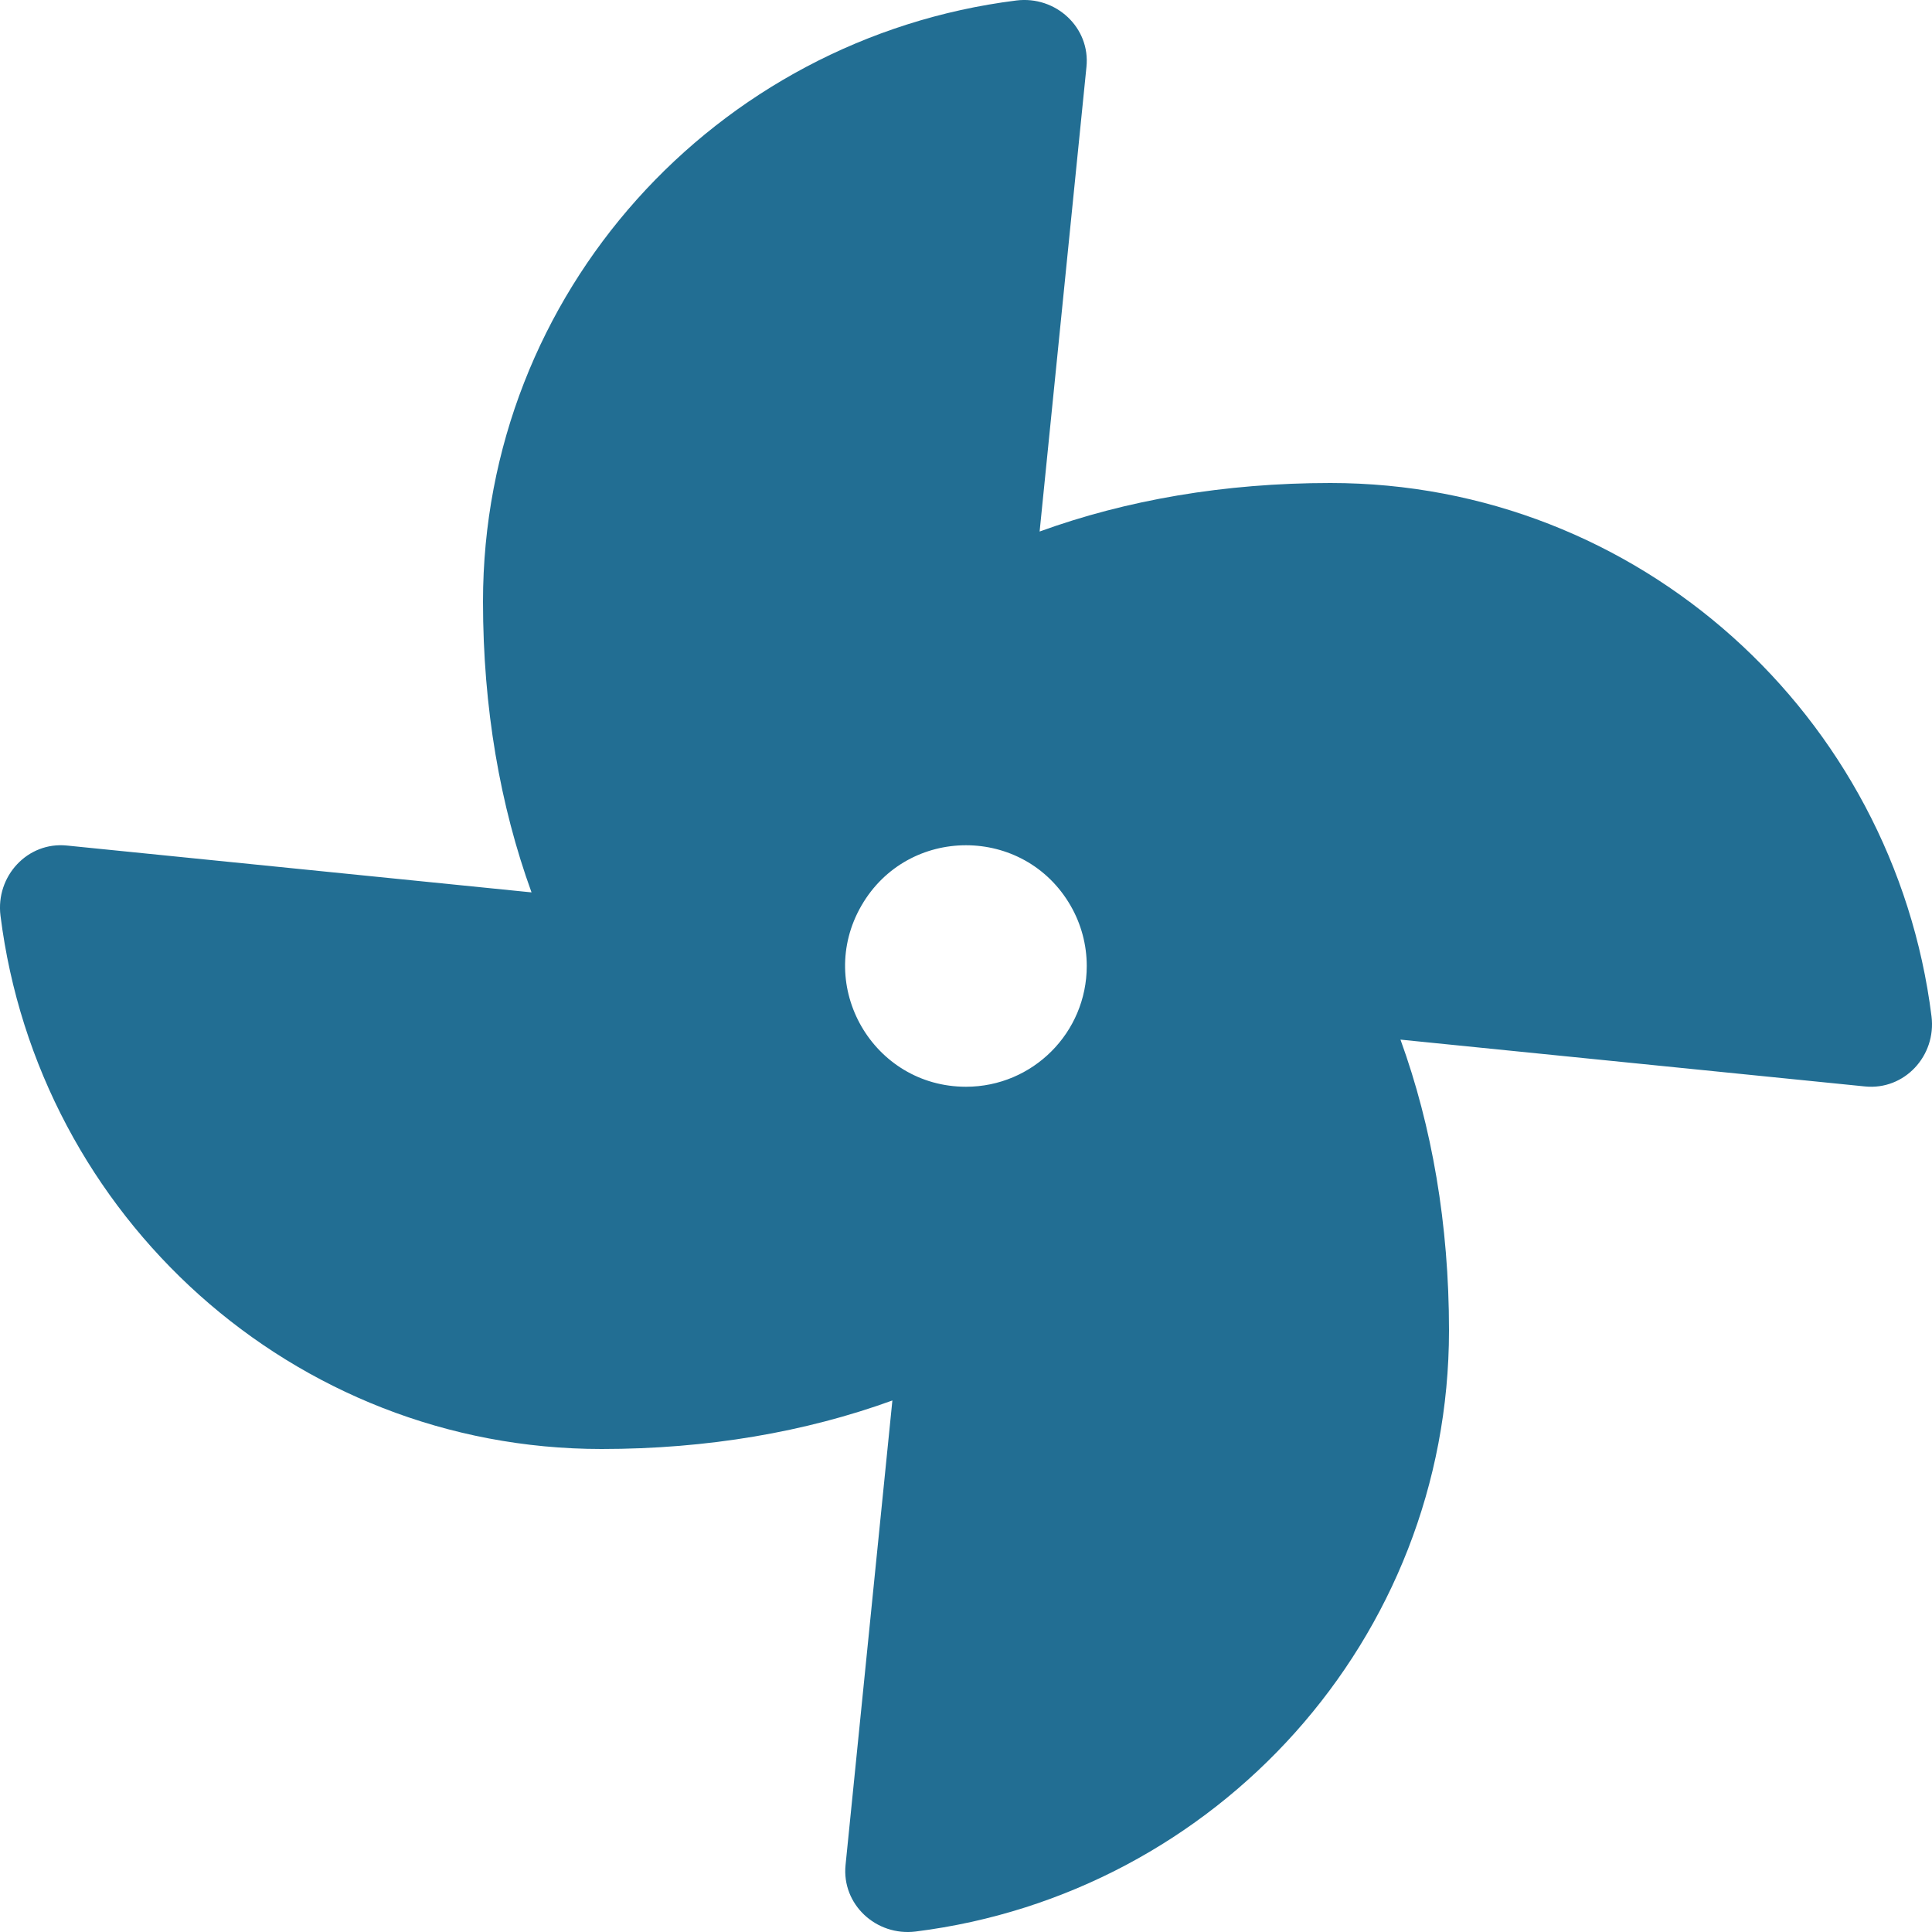 <?xml version="1.0" encoding="UTF-8"?> <svg xmlns="http://www.w3.org/2000/svg" viewBox="0 0 800.00 800.00" data-guides="{&quot;vertical&quot;:[],&quot;horizontal&quot;:[]}"><defs></defs><path fill="#226e93" stroke="none" fill-opacity="1" stroke-width="1" stroke-opacity="1" id="tSvg18d15390b24" title="Path 9" d="M550.891 200C507 200 466.375 207.062 430.484 220.094C436.948 155.974 443.411 91.854 449.875 27.734C451.562 11.422 437.203 -1.844 420.828 0.203C296.297 15.828 200 121.312 200 249.109C200 293 207.062 333.625 220.094 369.516C155.974 363.052 91.854 356.589 27.734 350.125C11.422 348.438 -1.844 362.797 0.203 379.172C15.828 503.703 121.312 600 249.109 600C293 600 333.625 592.938 369.516 579.906C363.052 644.026 356.589 708.146 350.125 772.266C348.484 788.562 362.797 801.844 379.172 799.797C503.703 784.172 600 678.688 600 550.891C600 507 592.938 466.375 579.906 430.484C644.026 436.948 708.146 443.411 772.266 449.875C788.578 451.516 801.844 437.203 799.797 420.828C784.172 296.297 678.688 200 550.891 200ZM400 450C361.51 450 337.454 408.333 356.699 375C375.944 341.667 424.056 341.667 443.301 375C447.69 382.601 450 391.223 450 400C450 427.614 427.614 450 400 450Z"></path></svg> 